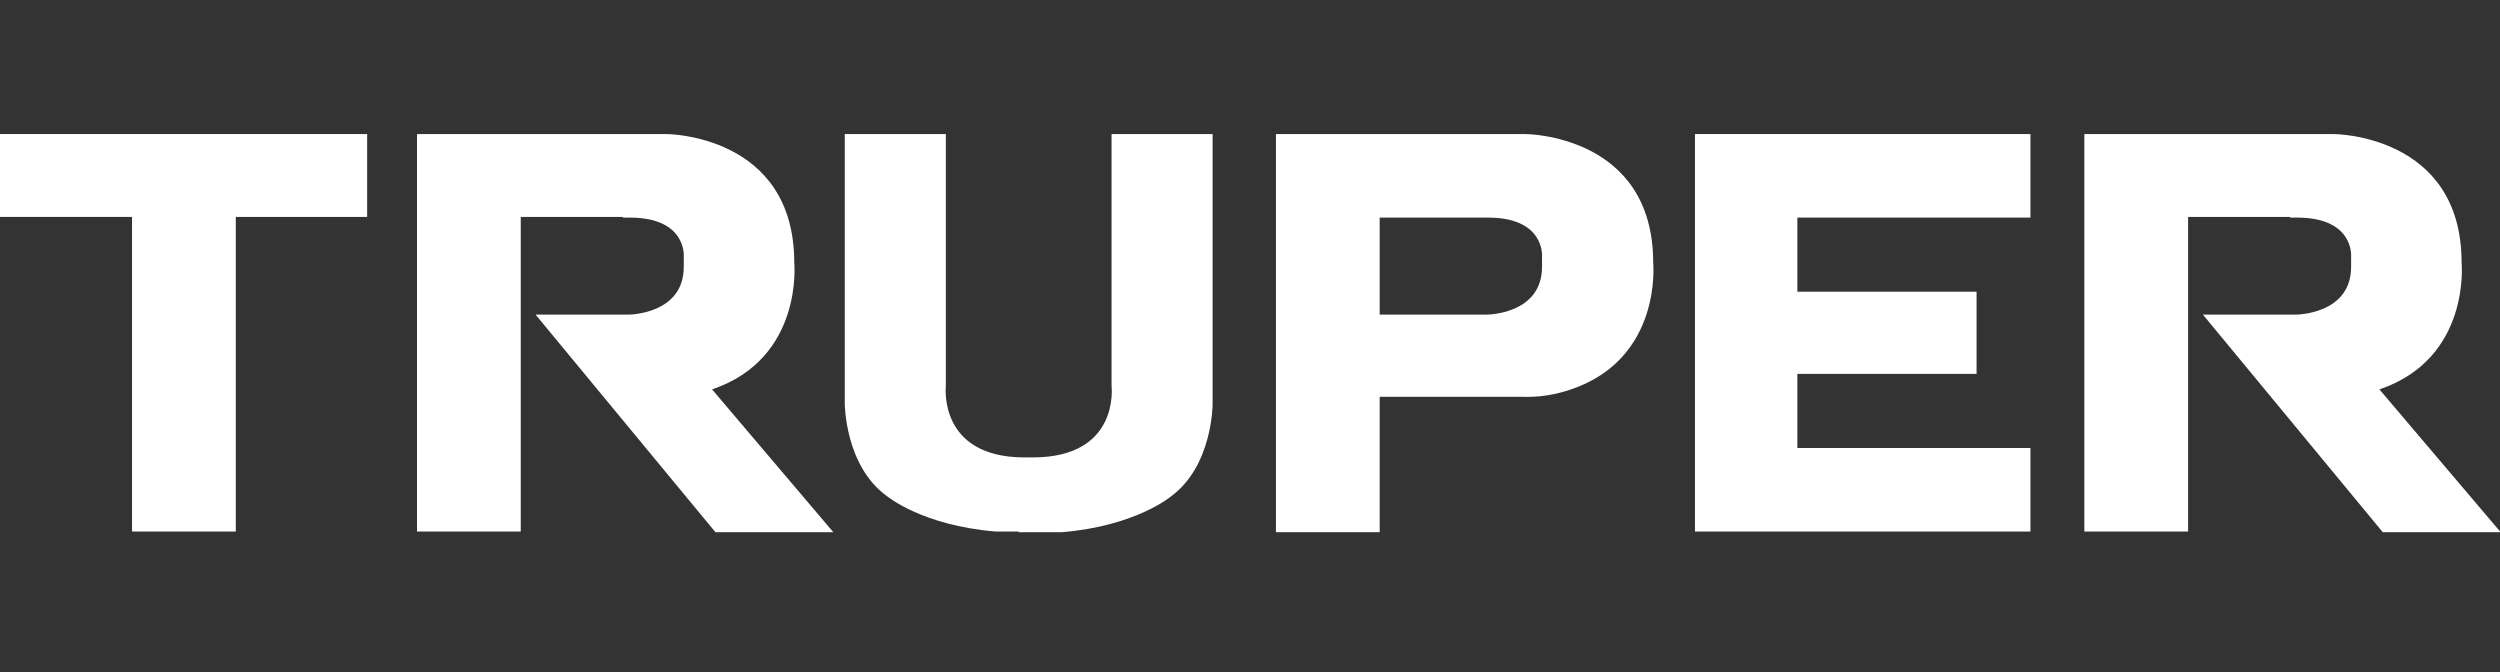 <?xml version="1.0" encoding="UTF-8"?>
<svg id="COLOR" xmlns="http://www.w3.org/2000/svg" viewBox="0 0 37.11 9.98">
  <rect x="0" y="0" width="37.11" height="9.98" fill="#333333" stroke="none"/>
  <defs>
    <style>
      .cls-1 {
        fill: #FFF;
      }
    </style>
  </defs>
  <g id="Grupo_44" data-name="Grupo 44">
    <path id="Trazado_5" data-name="Trazado 5" class="cls-1" d="m0,1.99h5.45v1.23h-1.95v4.67h-1.54V3.22H0v-1.23"/>
    <path id="Trazado_6" data-name="Trazado 6" class="cls-1" d="m15.13,7.89h-.35c-1.1-.09-1.62-.53-1.62-.53-.62-.45-.62-1.37-.62-1.37V1.99h1.5v3.74s-.12,1.06,1.17,1.06h.12c1.3,0,1.17-1.06,1.17-1.06V1.99h1.5v4.01s0,.92-.62,1.37c0,0-.52.44-1.62.53h-.65"/>
    <path id="Trazado_7" data-name="Trazado 7" class="cls-1" d="m9.24,3.22h-1.51v4.67h-1.54V1.99h3.7s1.9,0,1.9,1.91c0,0,.14,1.42-1.22,1.88l1.8,2.12h-1.75l-2.67-3.23h1.38s.82,0,.82-.71v-.16s.04-.57-.8-.57h-.1"/>
    <path id="Trazado_8" data-name="Trazado 8" class="cls-1" d="m22.59,5.89h-2.11v2.01h-1.54V1.99h3.7s1.9,0,1.9,1.91c0,0,.14,1.42-1.22,1.88-.23.08-.48.12-.73.11m-2.11-1.22h1.59s.82,0,.82-.71v-.16s.04-.57-.8-.57h-.1s-1.51,0-1.51,0v1.45Z"/>
    <path id="Trazado_9" data-name="Trazado 9" class="cls-1" d="m33.99,3.22h-1.51v4.67h-1.54V1.99h3.7s1.9,0,1.9,1.91c0,0,.14,1.42-1.22,1.88l1.8,2.12h-1.75l-2.67-3.23h1.38s.82,0,.82-.71v-.16s.04-.57-.8-.57h-.1"/>
    <path id="Trazado_10" data-name="Trazado 10" class="cls-1" d="m25.16,1.99h4.98v1.24h-3.46v1.1h2.66v1.22h-2.66v1.1h3.46v1.24h-4.98V1.99"/>
  </g>
</svg>